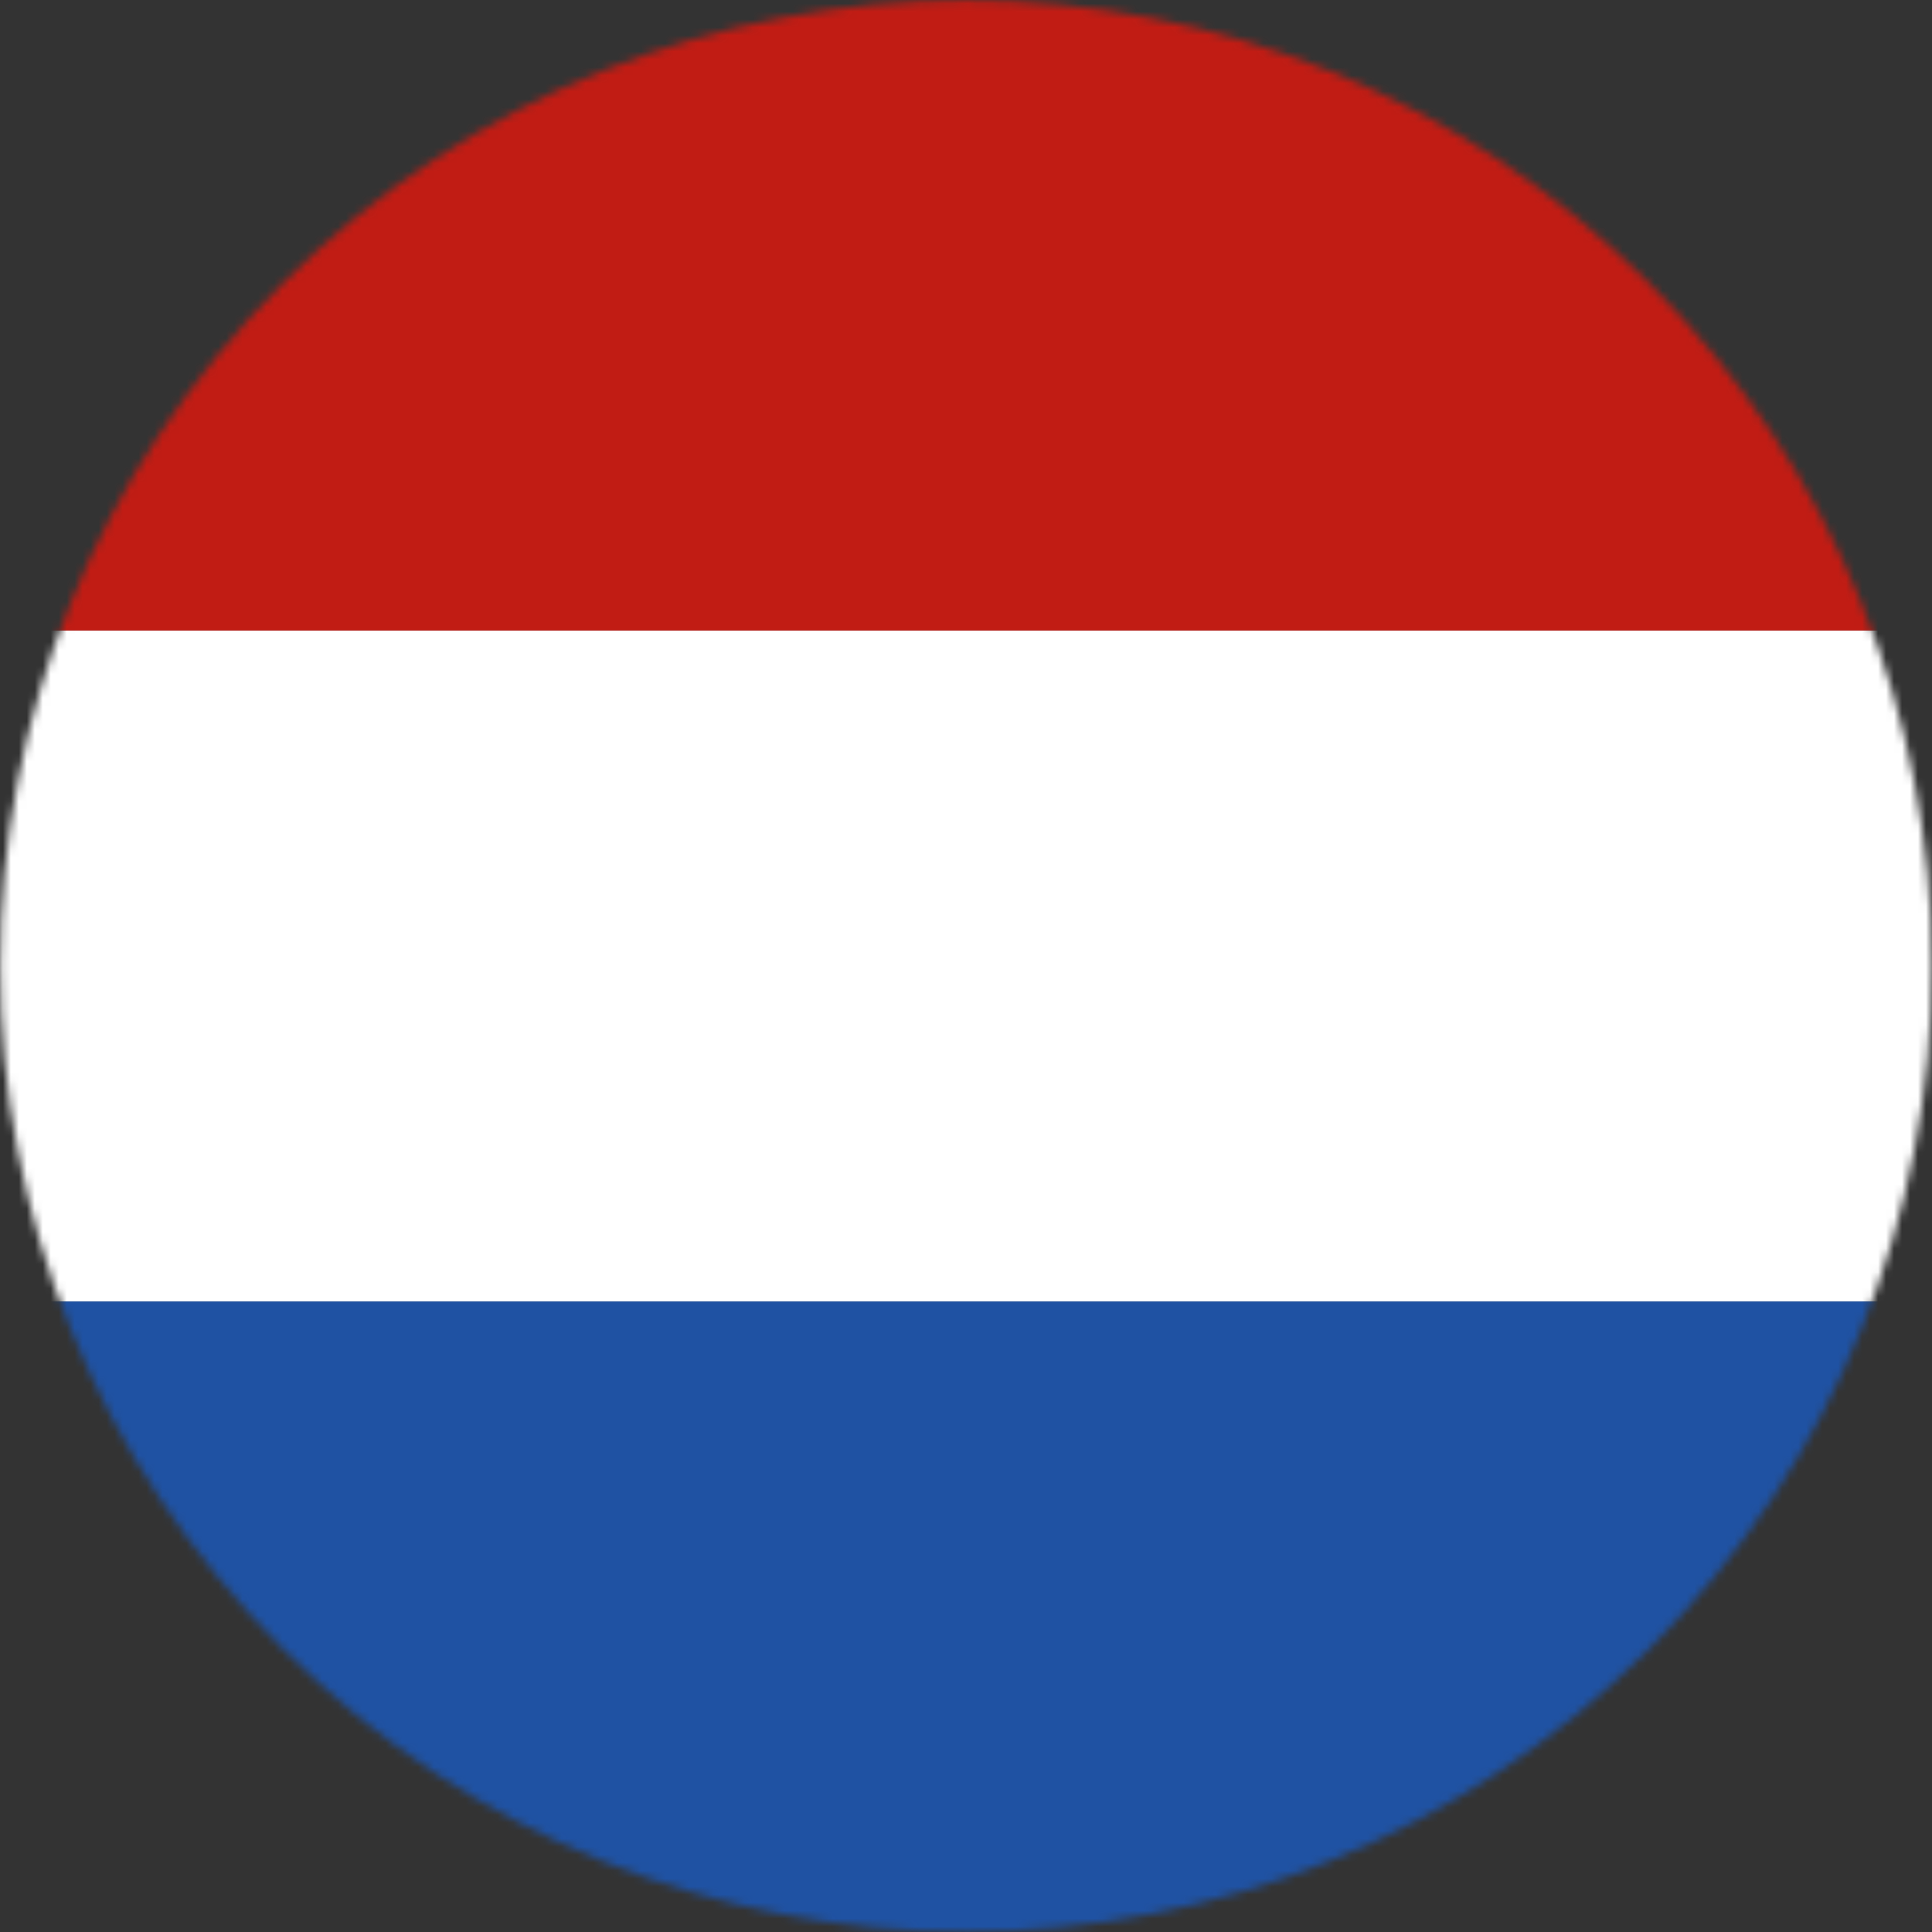 <?xml version="1.0" encoding="UTF-8"?>
<svg xmlns="http://www.w3.org/2000/svg" fill="none" viewBox="50.15 5.08 242.1 242.1">
  <rect x="50.15" y="5.08" width="242.1" height="242.1" fill="#333333" stroke="none"/>
  <mask id="mask0_112_559" style="mask-type:luminance" maskUnits="userSpaceOnUse" x="50" y="5" width="243" height="243">
    <path d="M256.797 211.728C304.07 164.455 304.07 87.811 256.797 40.538C209.524 -6.735 132.879 -6.735 85.606 40.538C38.334 87.811 38.334 164.455 85.606 211.728C132.879 259.001 209.524 259.001 256.797 211.728Z" fill="white"></path>
  </mask>
  <g mask="url(#mask0_112_559)">
    <path d="M360.39 84.09H-18V168.18H360.39V84.09Z" fill="white"></path>
    <path d="M360.39 168.17H-18V252.26H360.39V168.17Z" fill="#1F52A3"></path>
    <path d="M360.39 0H-18V84.09H360.39V0Z" fill="#C11C14"></path>
  </g>
</svg>
